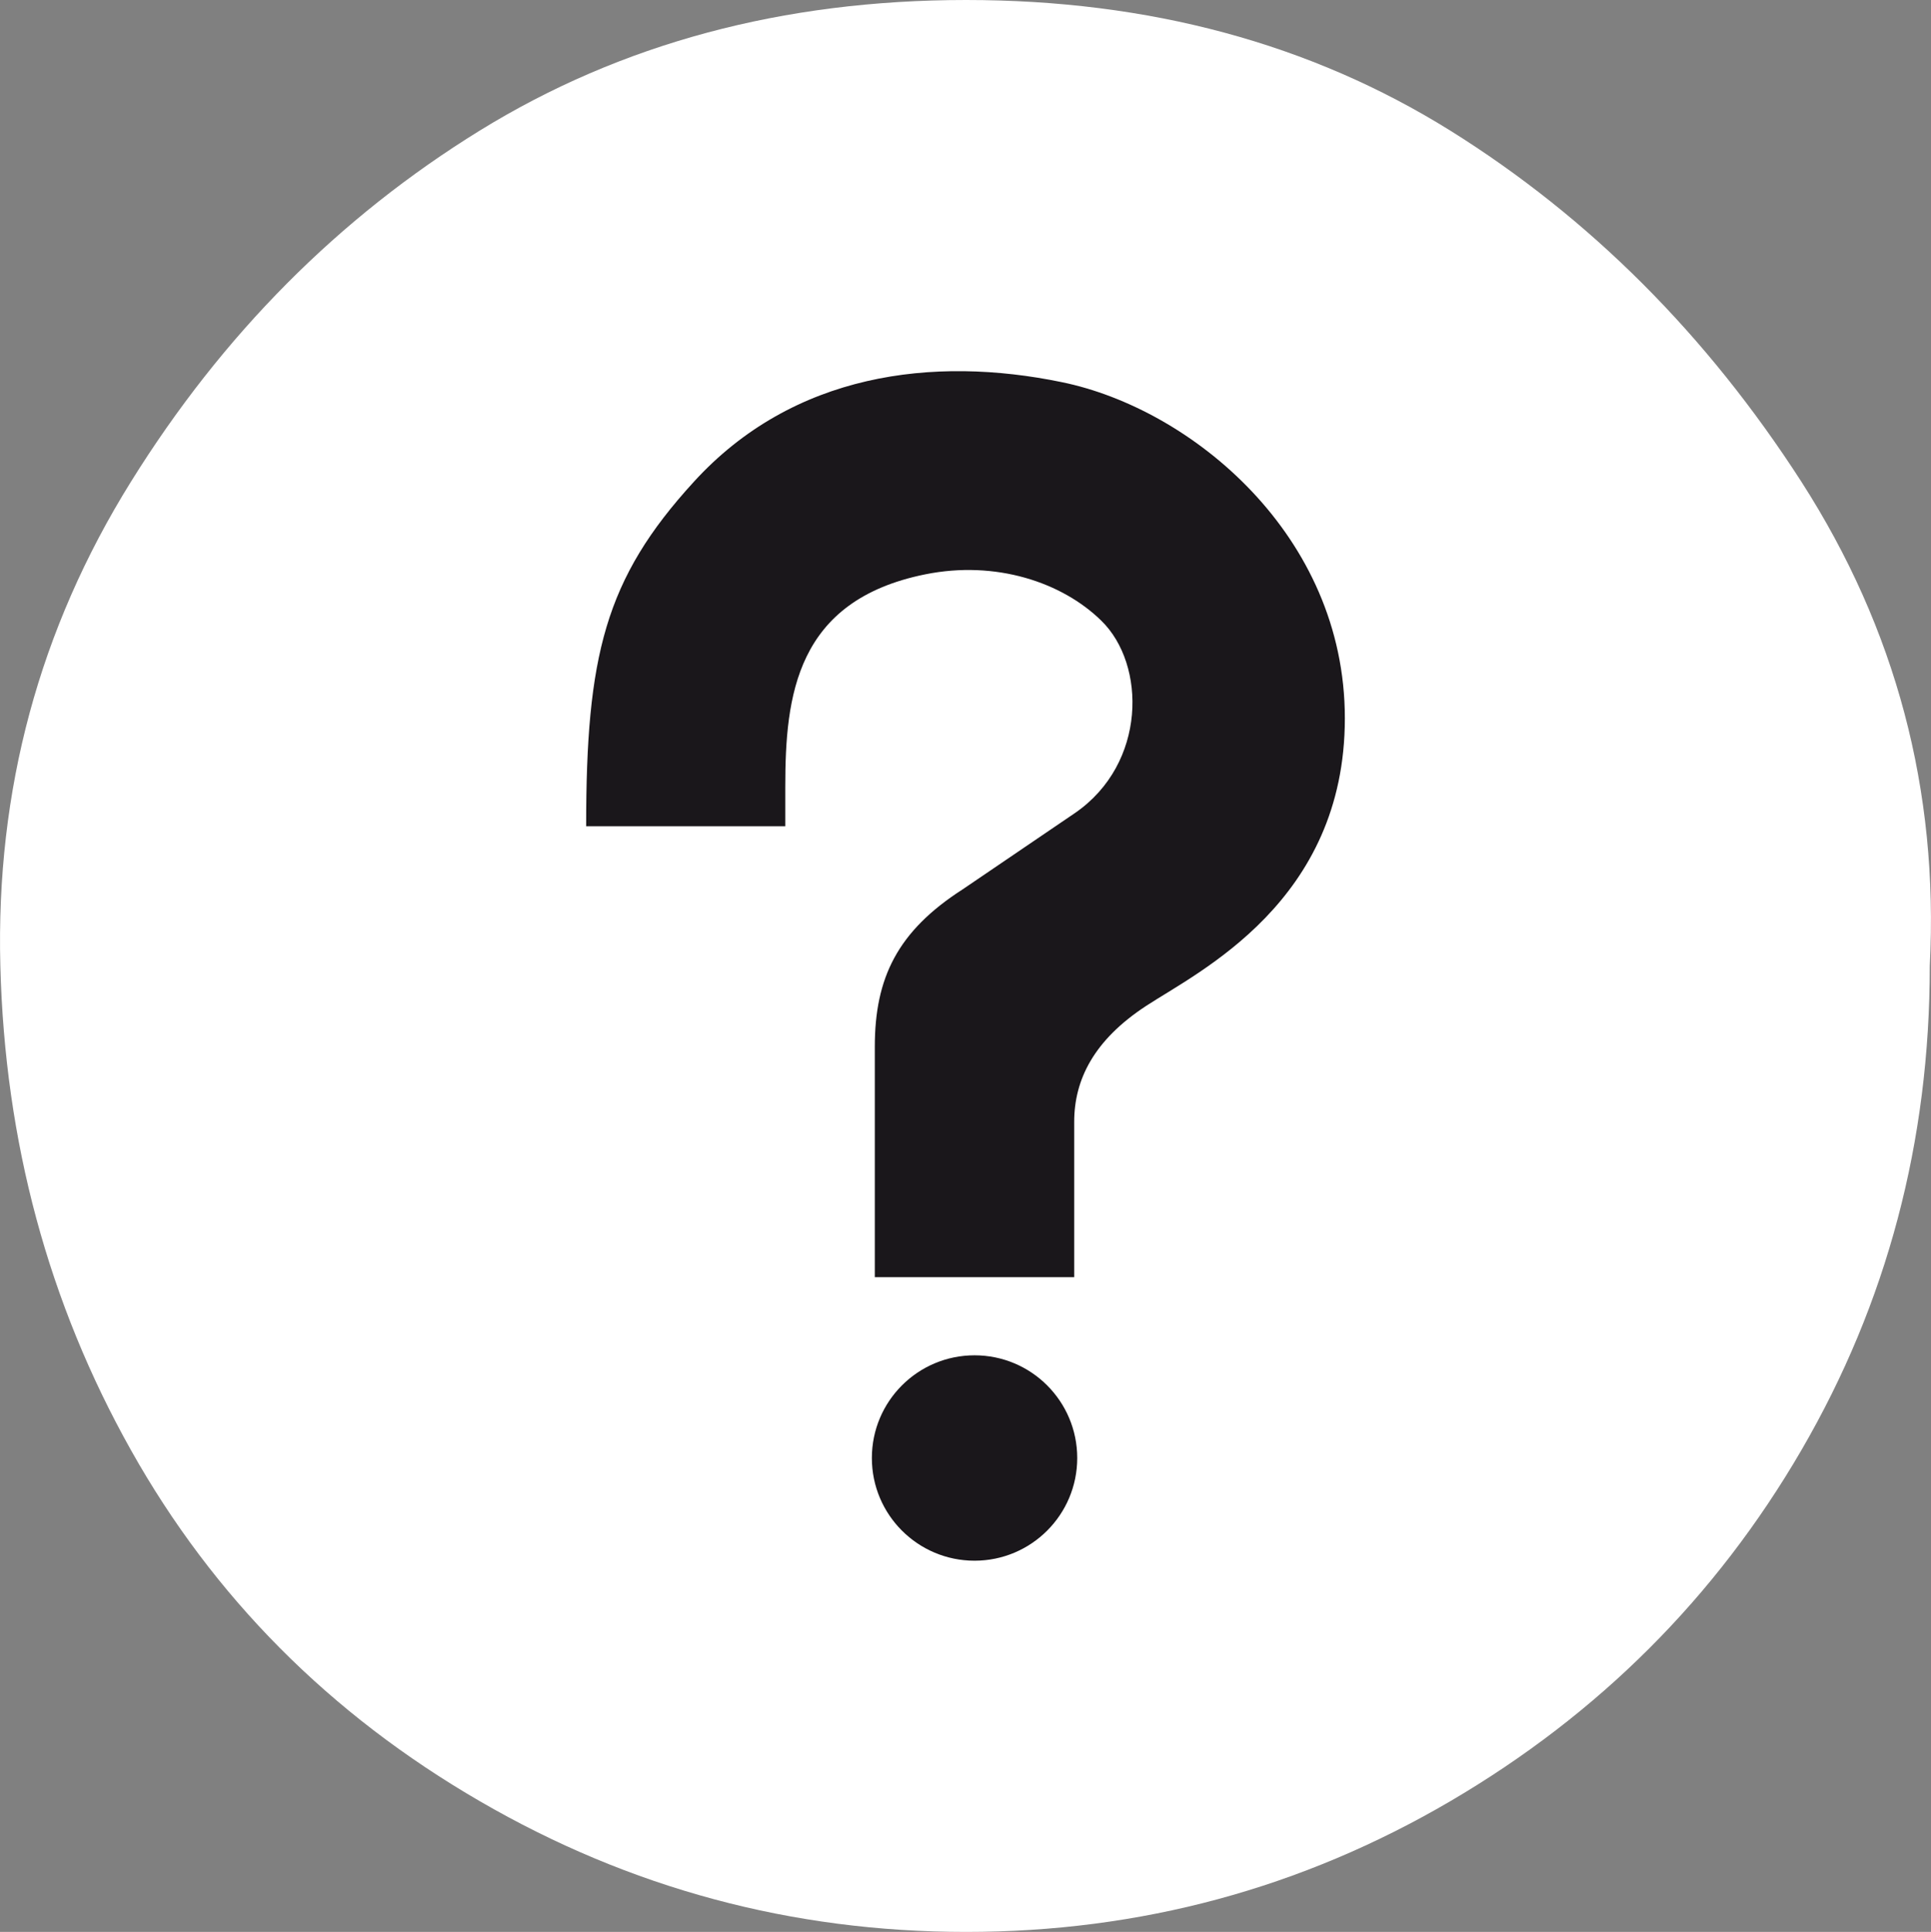 <?xml version="1.0" encoding="utf-8"?>
<!-- Generator: Adobe Illustrator 15.0.0, SVG Export Plug-In . SVG Version: 6.00 Build 0)  -->
<!DOCTYPE svg PUBLIC "-//W3C//DTD SVG 1.1//EN" "http://www.w3.org/Graphics/SVG/1.1/DTD/svg11.dtd">
<svg version="1.1" xmlns="http://www.w3.org/2000/svg" xmlns:xlink="http://www.w3.org/1999/xlink" x="0px" y="0px"
	 width="22.303px" height="22.311px" viewBox="0 0 22.303 22.311" enable-background="new 0 0 22.303 22.311" xml:space="preserve">
<rect x="0" y="0" width="22.303" height="22.311" fill="#808080" stroke="none"/>
<g id="Calque_1">
	<g>
		<path fill="#FFFFFF" d="M22.289,11.155c0,2.028-0.494,3.892-1.482,5.591s-2.342,3.051-4.057,4.056
			c-1.717,1.005-3.58,1.509-5.592,1.509c-2.01,0-3.883-0.504-5.615-1.509c-1.734-1.005-3.078-2.357-4.031-4.056
			s-1.456-3.562-1.508-5.591c-0.053-2.028,0.45-3.892,1.508-5.591c1.057-1.699,2.4-3.051,4.031-4.057C7.172,0.503,9.043,0,11.158,0
			s3.979,0.503,5.592,1.508c1.611,1.006,2.963,2.358,4.057,4.057C21.898,7.264,22.393,9.127,22.289,11.155z"/>
	</g>
</g>
<g id="Layer_1">
	<g>
		<g>
			<g>
				<path fill="#1A171B" d="M10.103,14.75h2.304v-1.794c0-0.486,0.226-0.944,0.832-1.34c0.606-0.397,2.294-1.203,2.294-3.321
					s-1.775-3.574-3.266-3.881c-1.491-0.309-3.108-0.106-4.254,1.151C6.985,6.688,6.77,7.579,6.77,9.542H9.07V9.086
					c0-1.047,0.121-2.151,1.616-2.453c0.815-0.165,1.581,0.091,2.034,0.535c0.52,0.506,0.524,1.65-0.302,2.22l-1.298,0.882
					c-0.756,0.485-1.016,1.025-1.016,1.819v2.66H10.103z"/>
			</g>
			<circle fill="#1A171B" cx="11.256" cy="16.838" r="1.186"/>
		</g>
	</g>
</g>
</svg>
